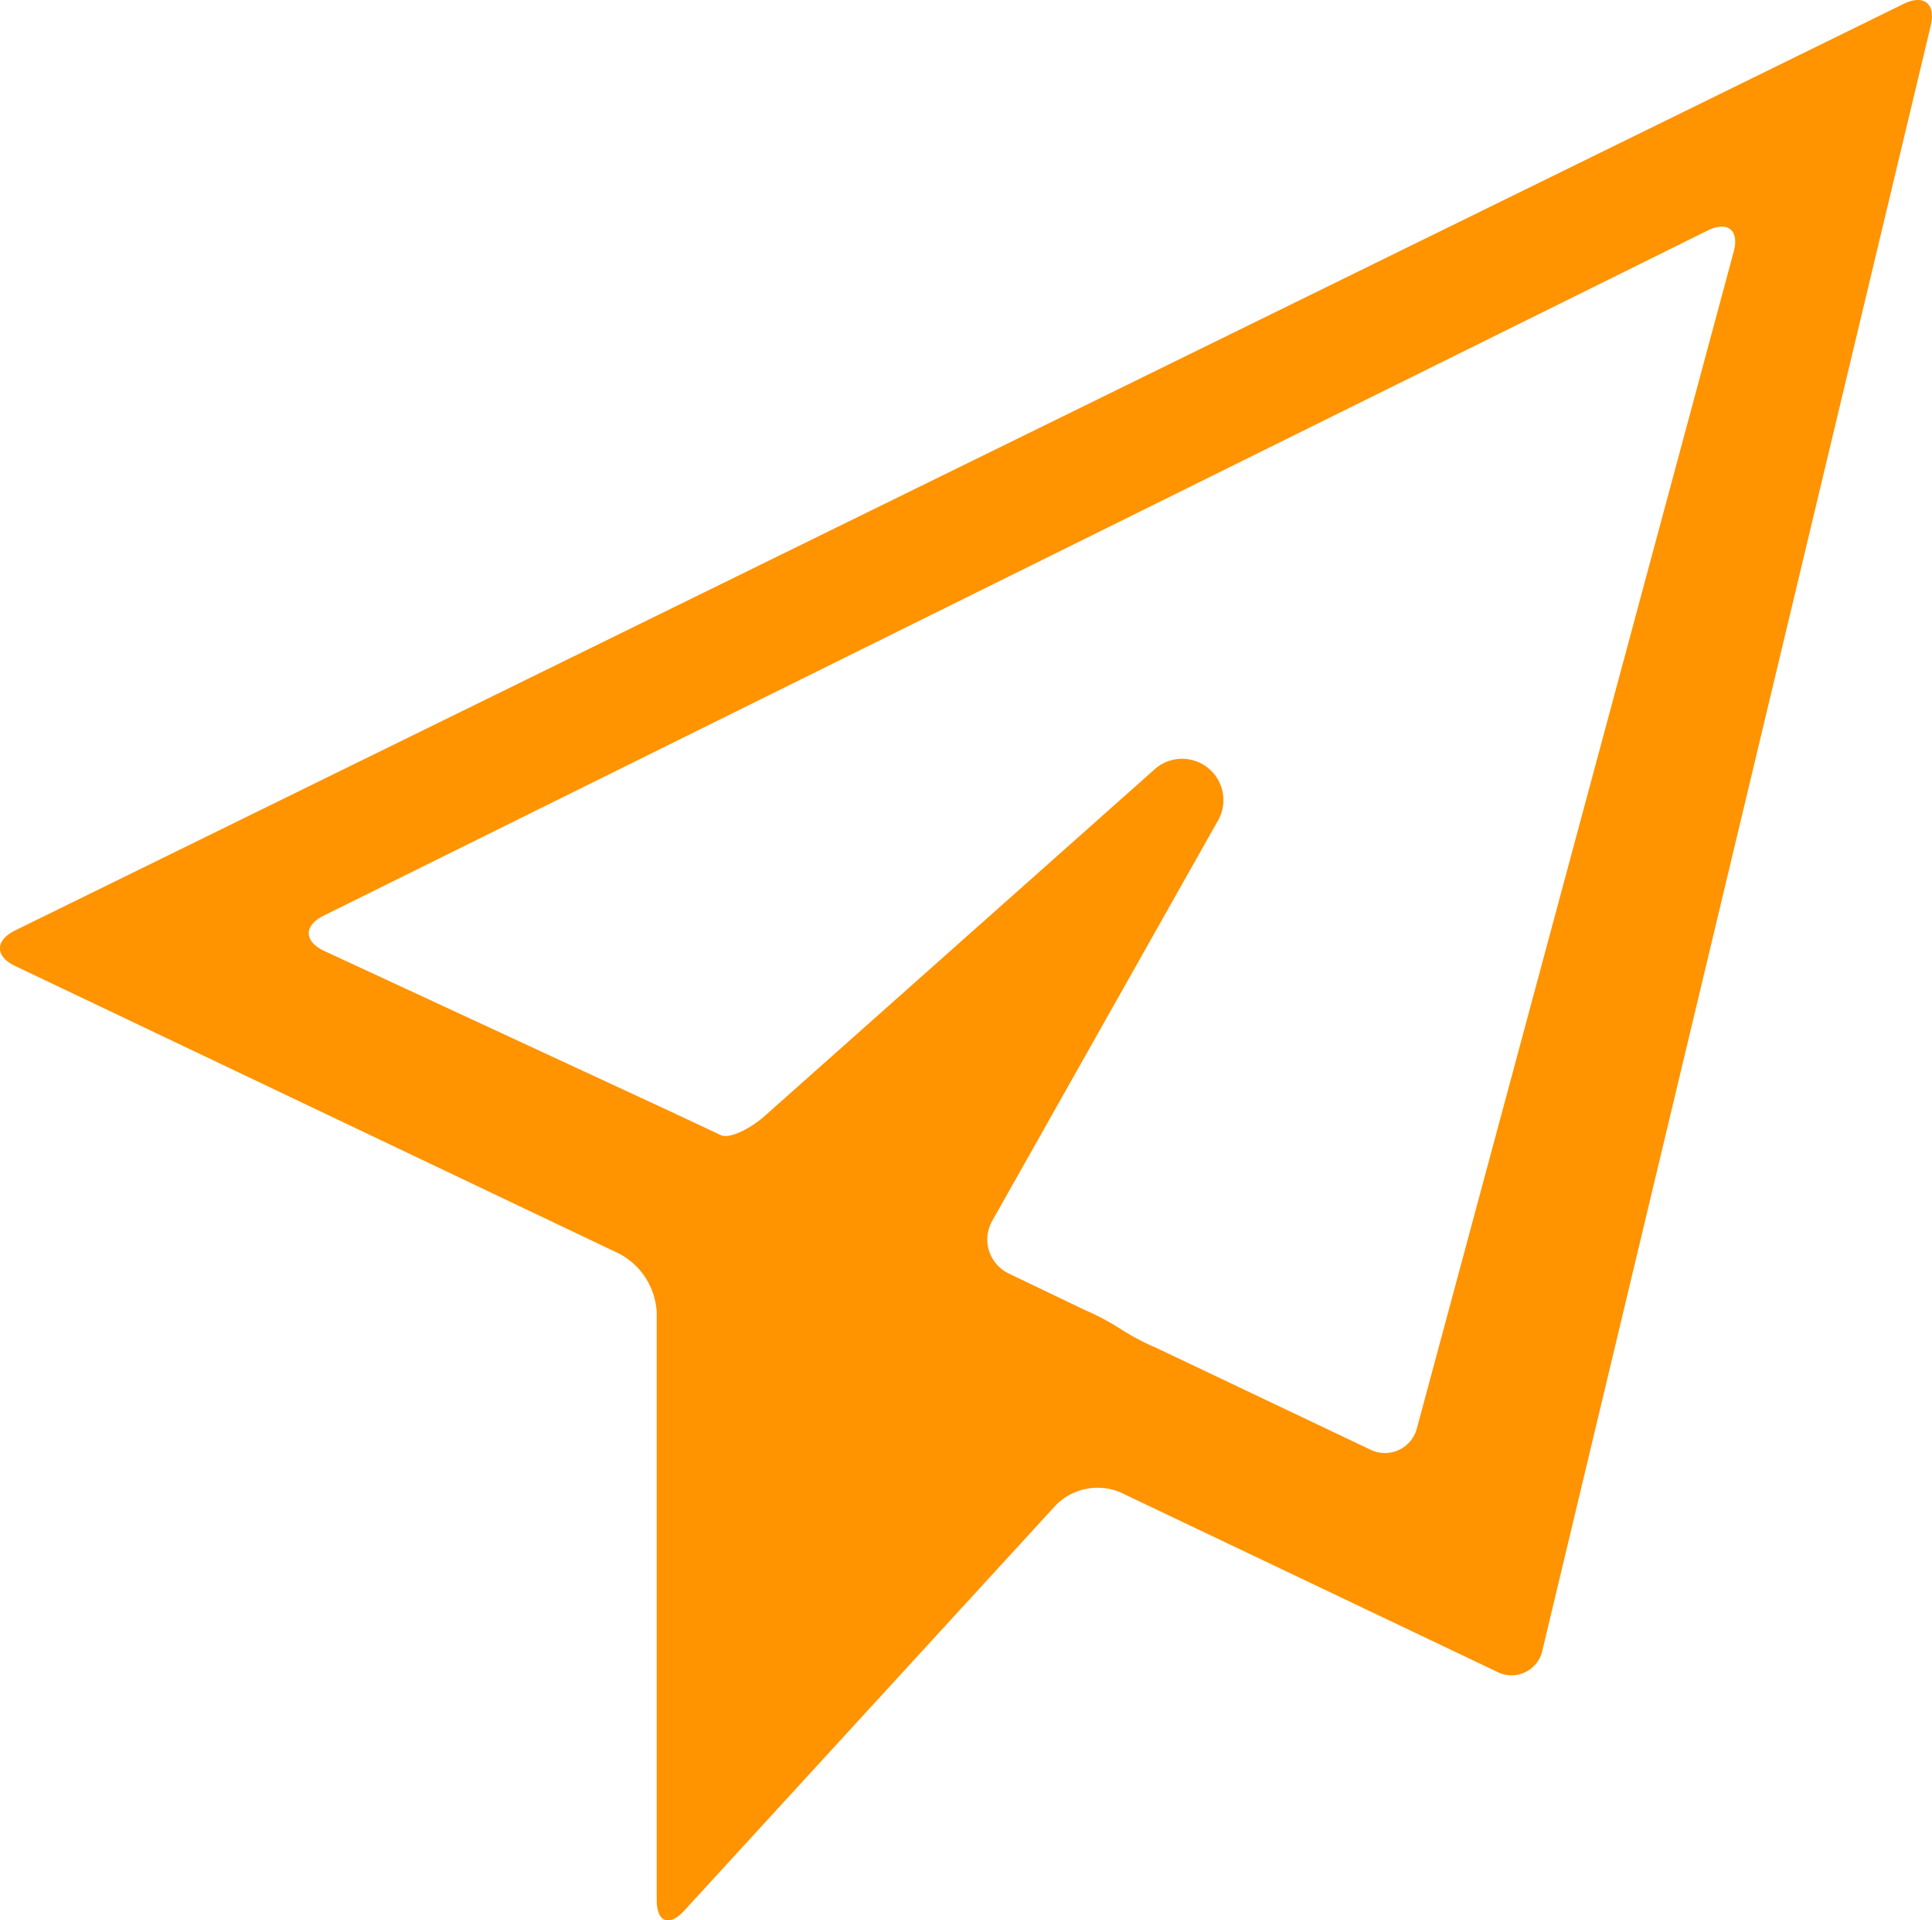 <svg xmlns="http://www.w3.org/2000/svg" width="23.382" height="23.237"><path data-name="パス 2468" d="M23.367.309c.063-.264-.084-.382-.328-.262L.182 11.259c-.244.12-.243.313 0 .429l7.321 3.486a.855.855 0 01.445.706v7.109c0 .271.15.33.333.13l4.5-4.909a.711.711 0 01.779-.152l4.55 2.167a.383.383 0 00.56-.268zm-9.374 16a2.86 2.86 0 01-.431-.228 2.953 2.953 0 00-.431-.229l-.92-.441a.457.457 0 01-.2-.643l2.721-4.824a.5.5 0 00-.772-.623l-4.692 4.171c-.2.18-.448.29-.544.243l-.623-.292-4.178-1.937c-.246-.115-.249-.306-.005-.427l16.75-8.29c.243-.121.384 0 .314.257l-3.831 14.226a.4.4 0 01-.574.265z" fill="#FF9300"/></svg>